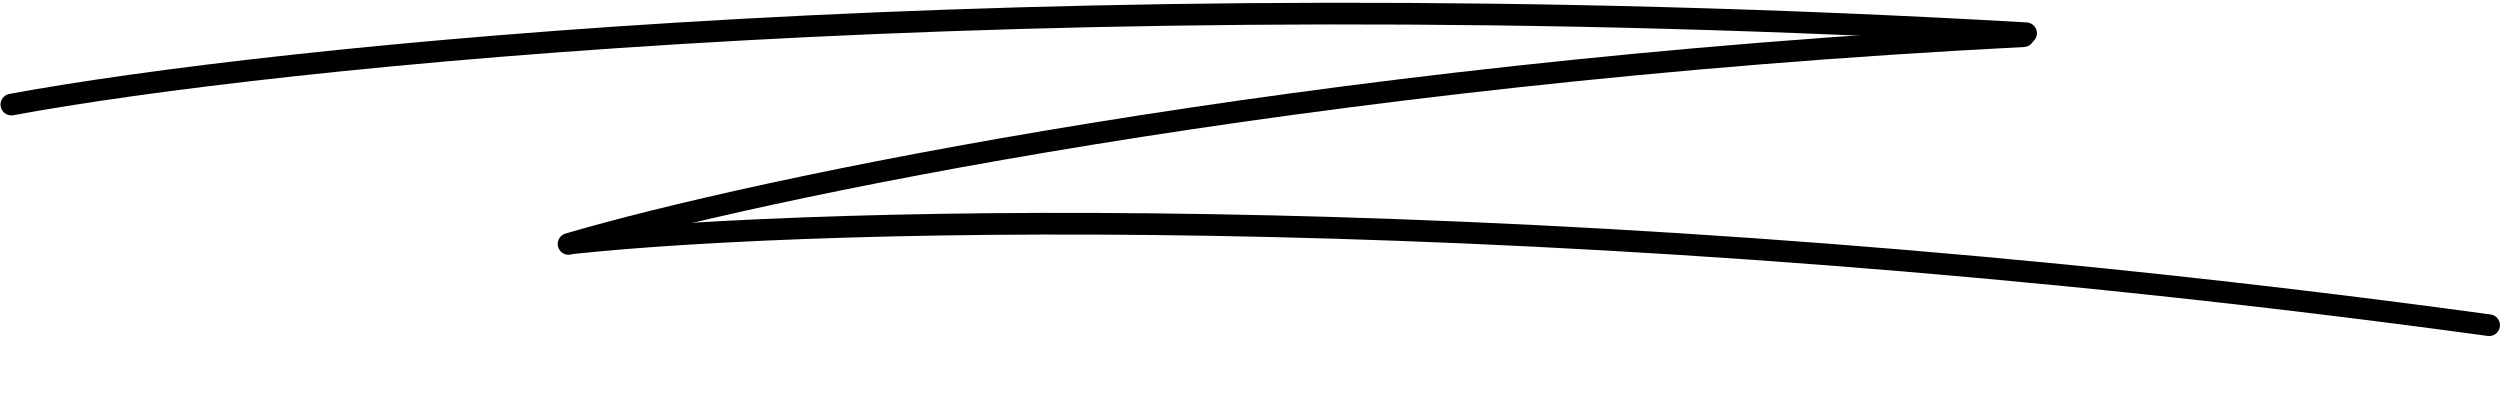 <?xml version="1.0" encoding="UTF-8"?> <svg xmlns="http://www.w3.org/2000/svg" width="577" height="91" viewBox="0 0 577 91" fill="none"><path d="M2.621 24.137C61.954 13.158 238.021 -5.507 467.621 7.668" stroke="black" stroke-width="5" stroke-linecap="round"></path><path d="M131.225 56.302C173.394 43.879 299.591 16.898 467.023 8.355" stroke="black" stroke-width="5" stroke-linecap="round"></path><path d="M132.621 56.075C189.665 50.069 357.901 45.456 574.492 75.058" stroke="black" stroke-width="5" stroke-linecap="round"></path></svg> 